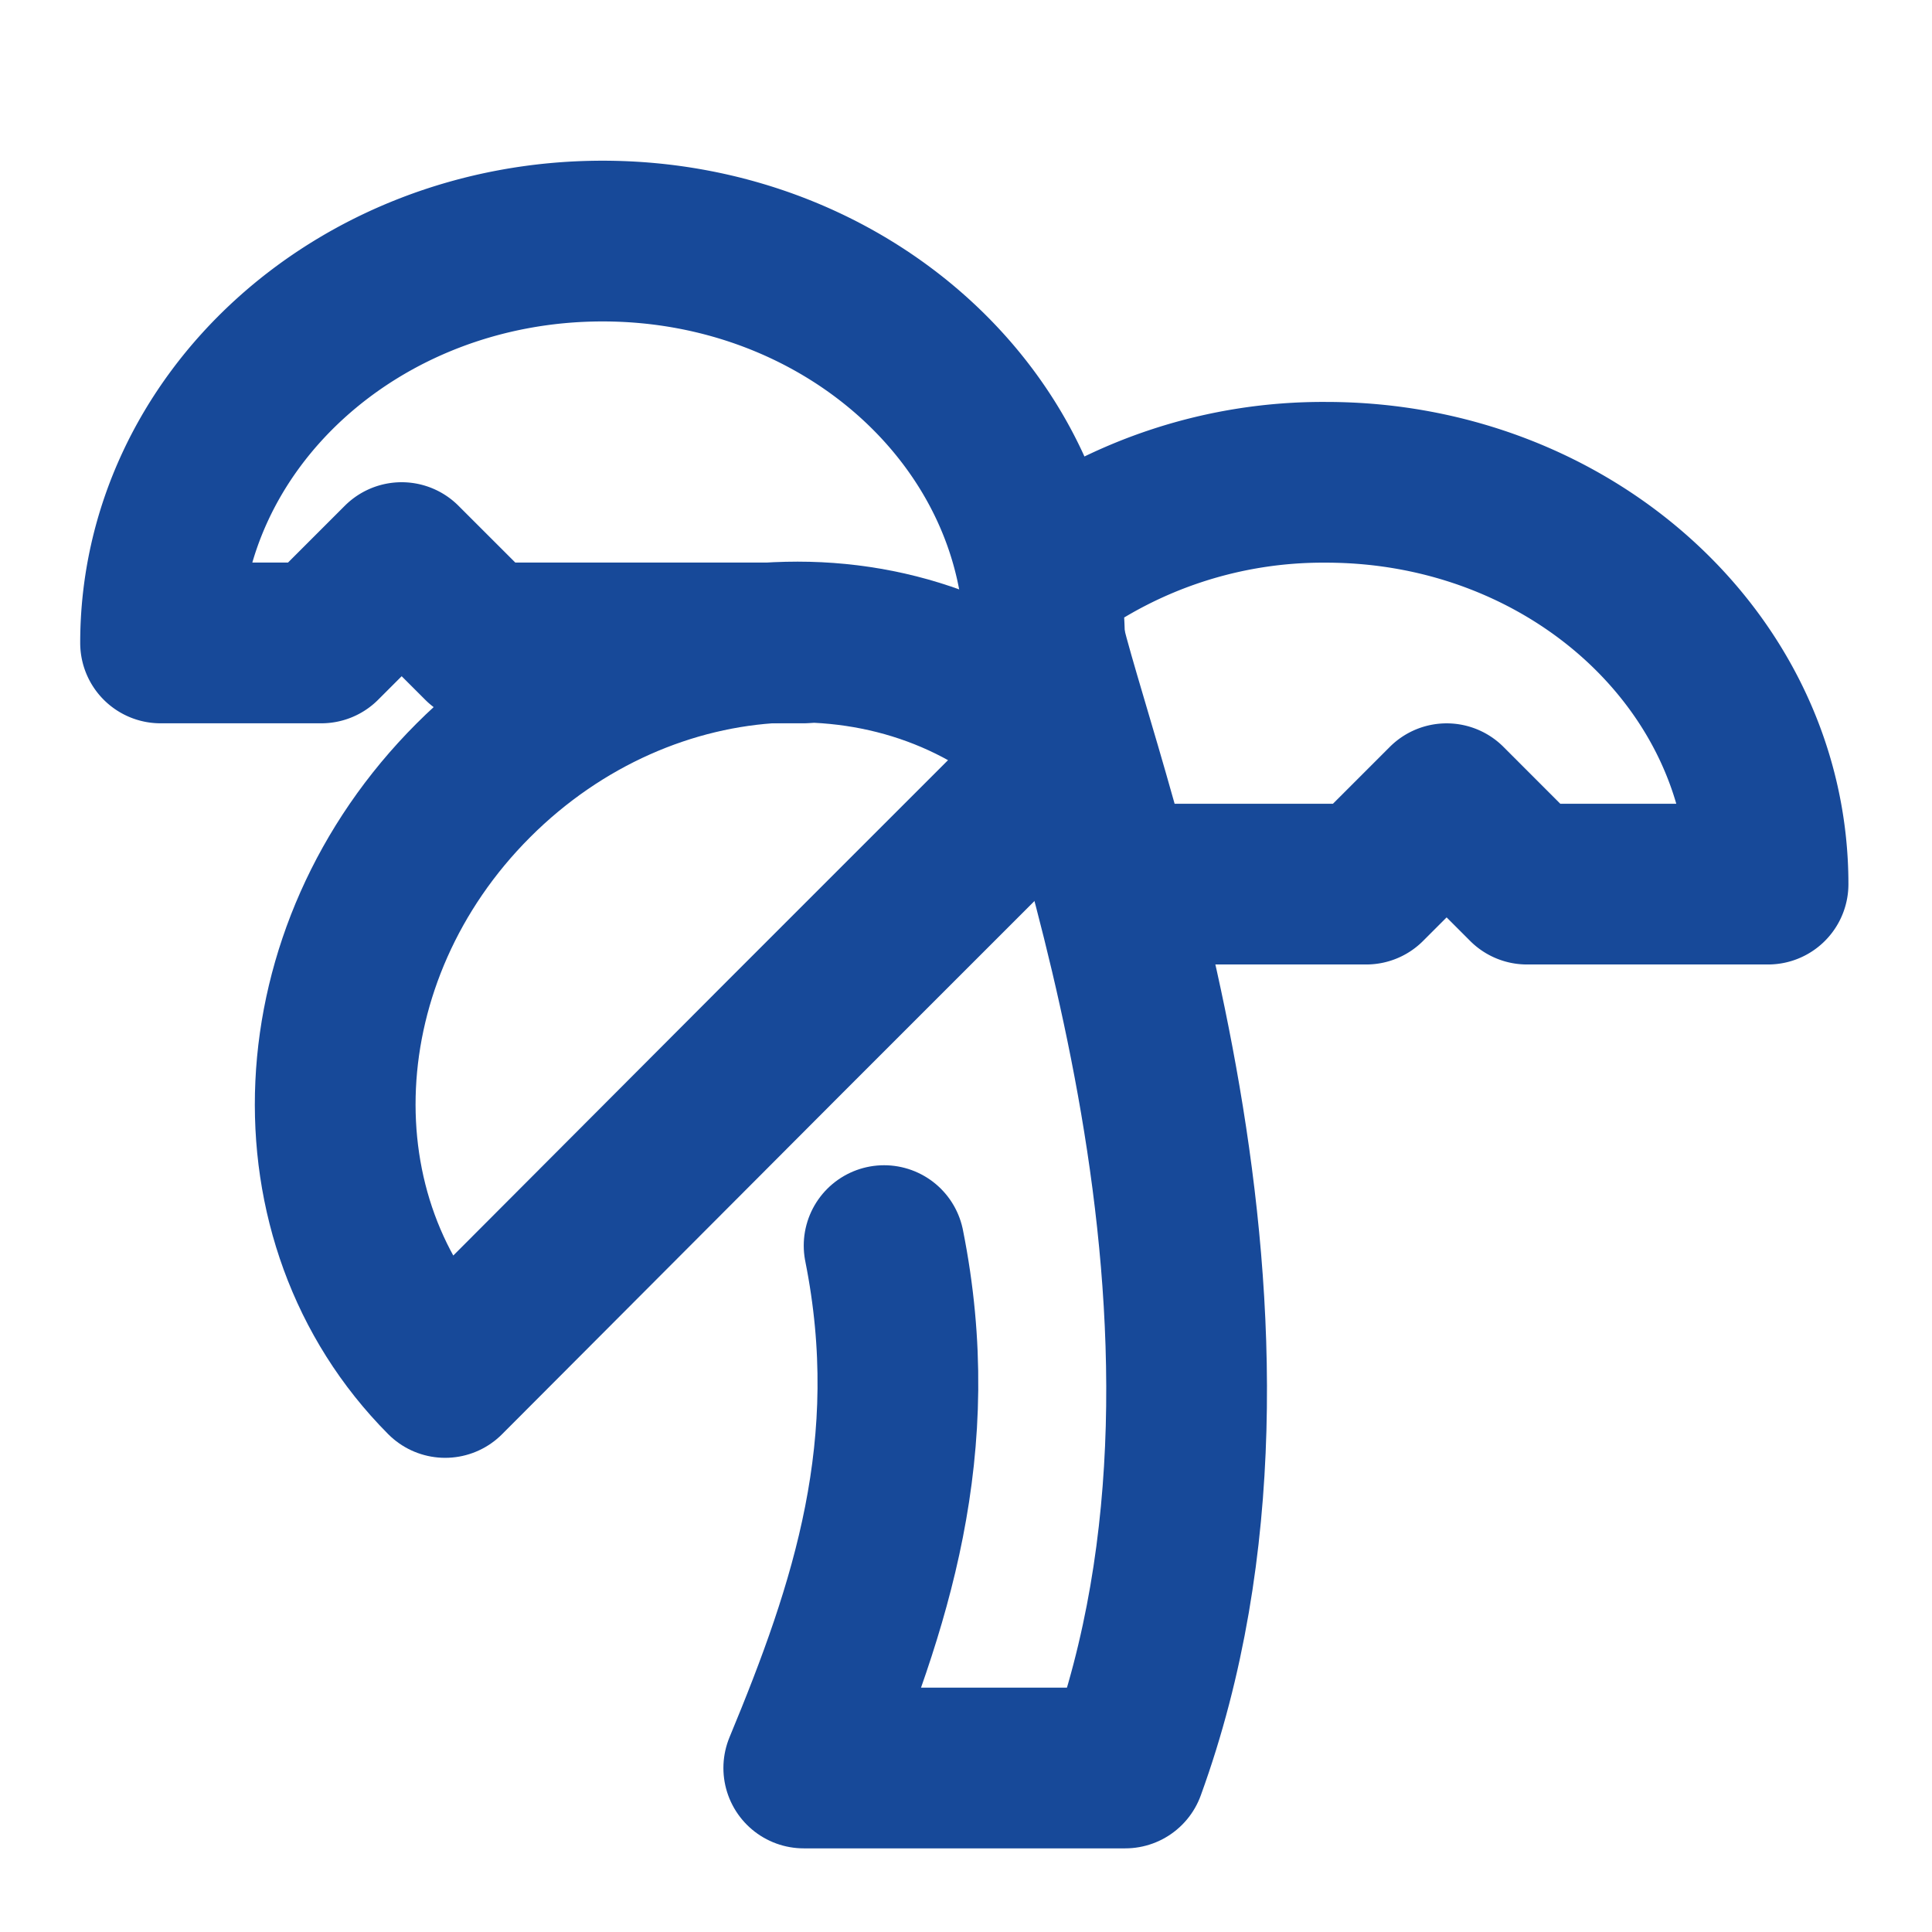 <svg width="36" height="36" fill="none" xmlns="http://www.w3.org/2000/svg"><path d="M19.463 11.98c0-4.134-3.683-7.488-8.235-7.488S2.992 7.846 2.992 11.98h2.995l1.497-1.497 1.498 1.497h5.99m4.497-1.286a8.714 8.714 0 015.24-1.707c4.553 0 8.236 3.354 8.236 7.487h-4.492l-1.497-1.498-1.498 1.498h-4.492" stroke="#174999" stroke-width="2.995" stroke-linecap="round" stroke-linejoin="round"/><path d="M8.819 14.542c-3.22 3.22-3.444 8.19-.524 11.125l6.349-6.364 1.048-1.048 1.063-1.063 3.175-3.174c-2.92-2.935-7.892-2.696-11.111.524z" stroke="#174999" stroke-width="2.995" stroke-linecap="round" stroke-linejoin="round"/><path d="M16.474 23.21c.749 3.744-.255 6.74-1.497 9.734h5.99c2.994-8.236-.75-17.969-1.498-20.964" stroke="#174999" stroke-width="2.995" stroke-linecap="round" stroke-linejoin="round"/></svg>